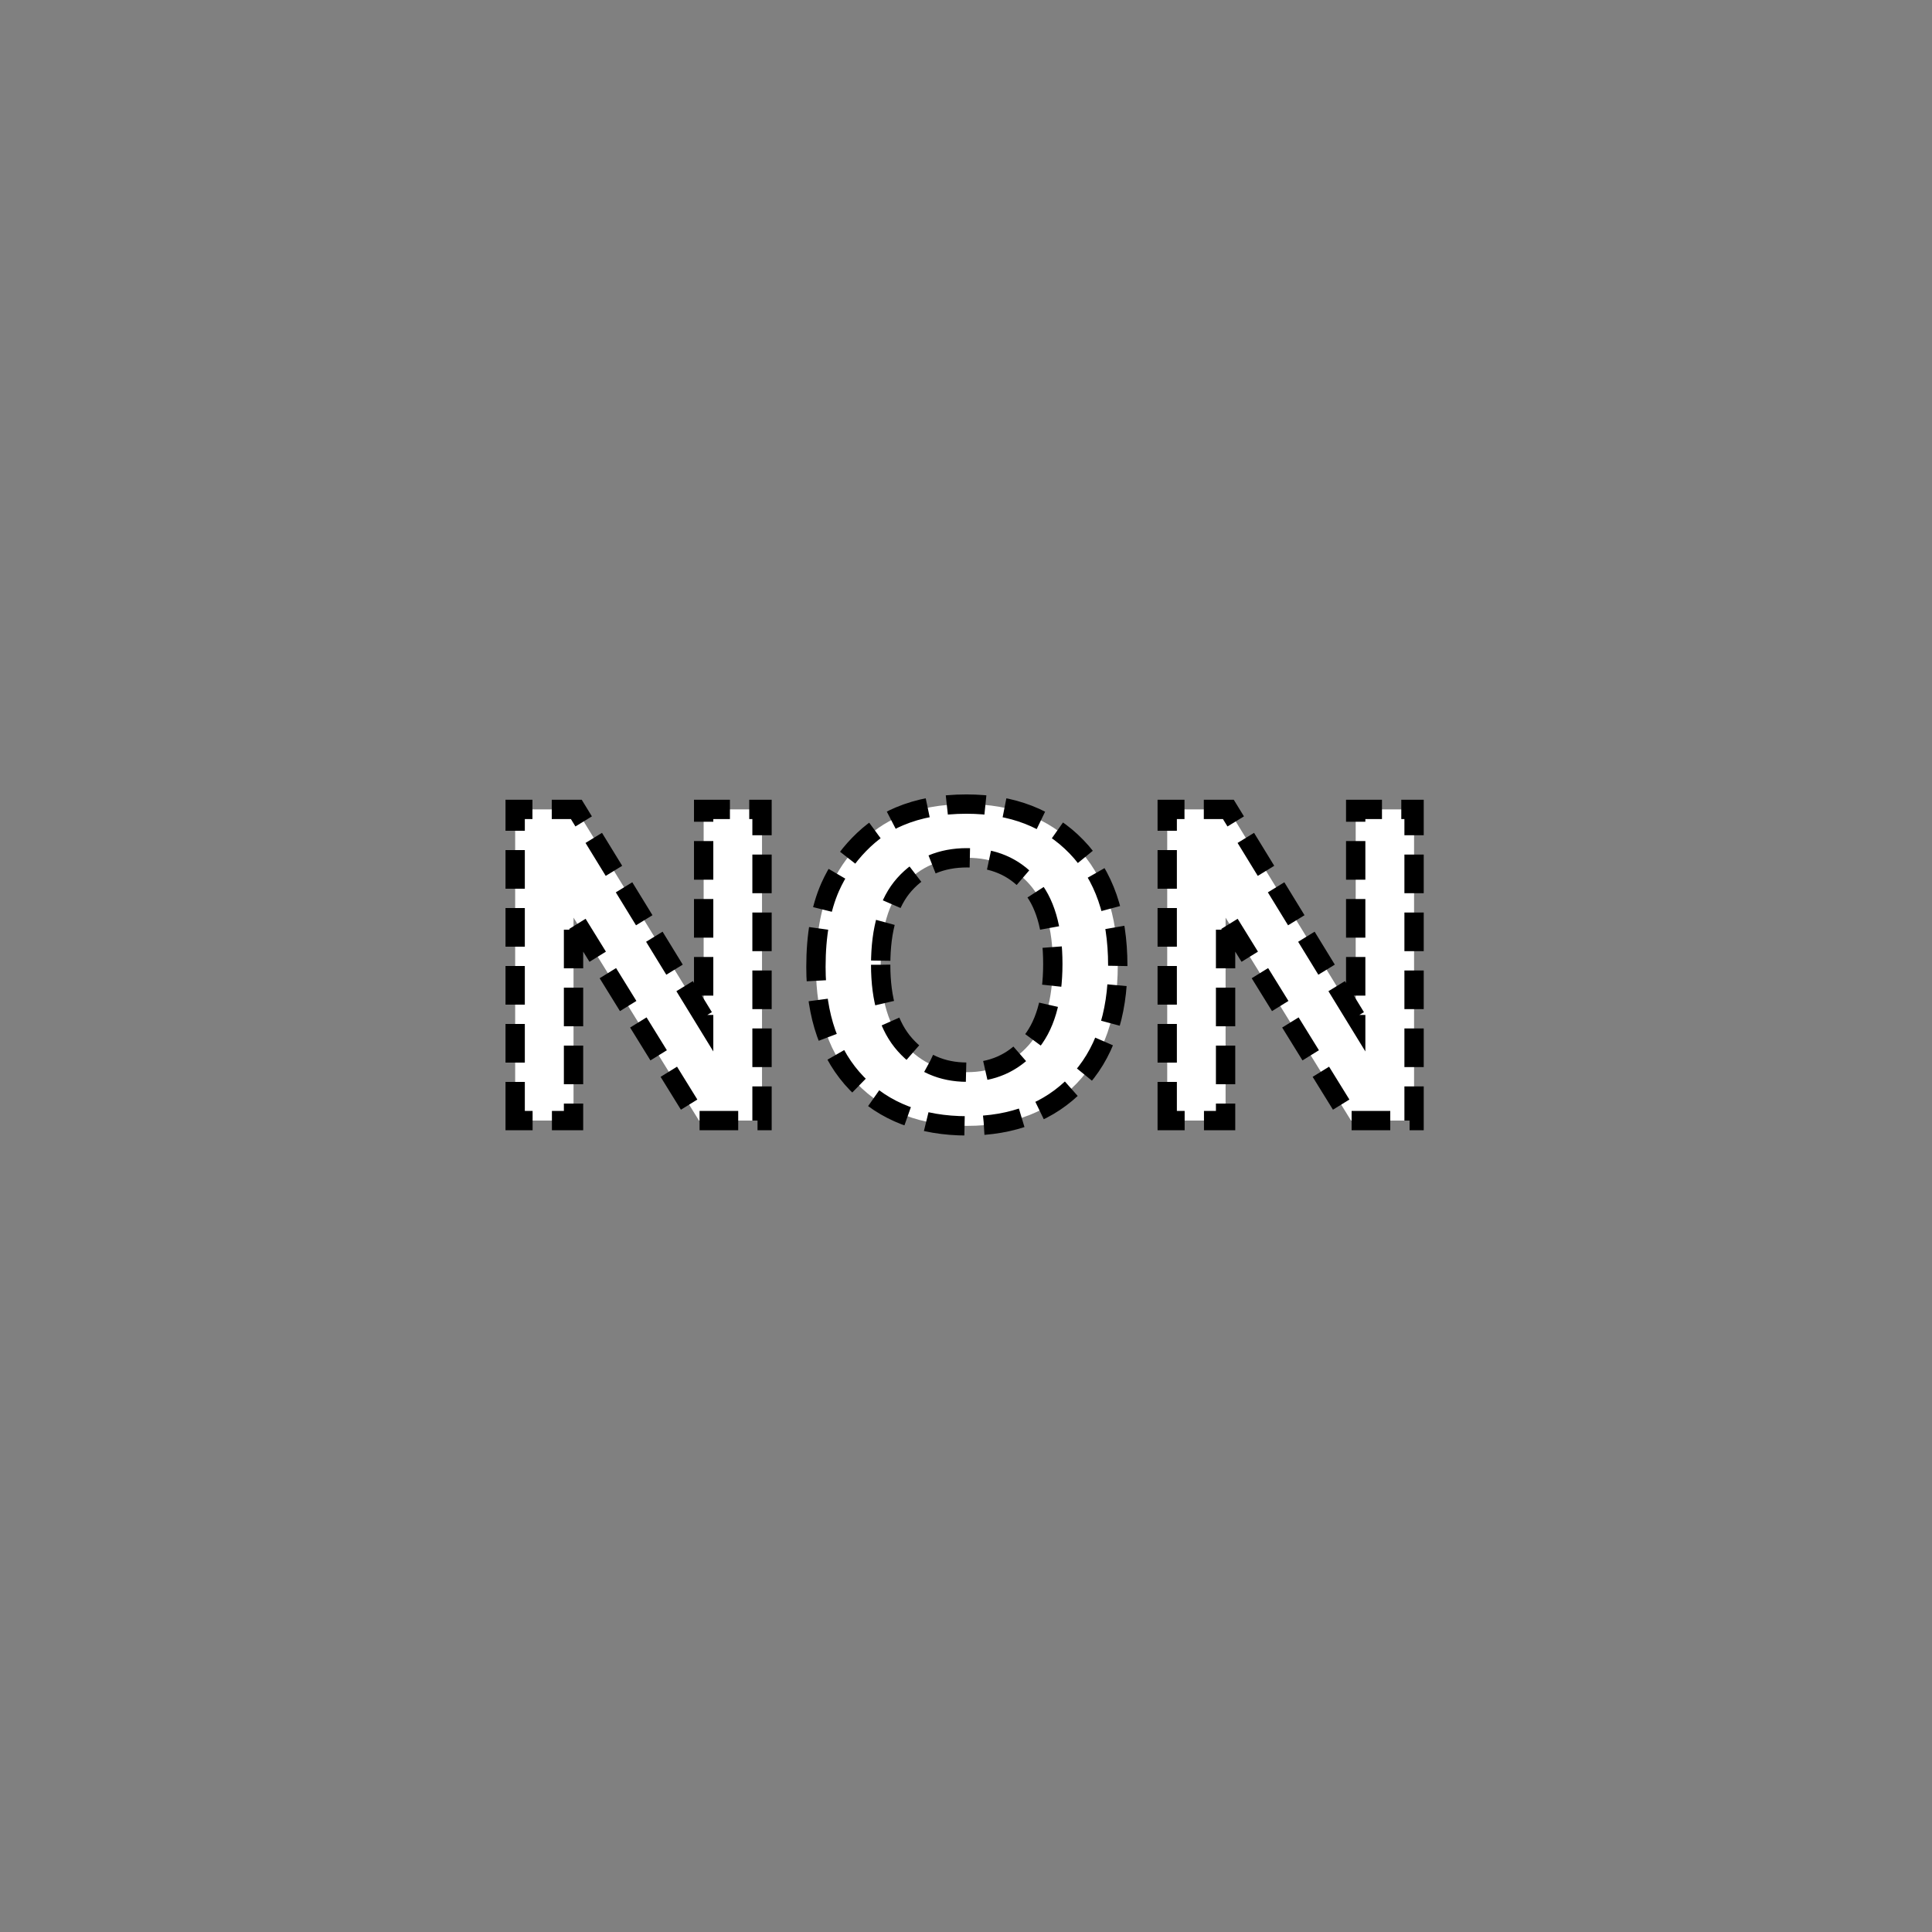 <?xml version="1.0" encoding="UTF-8" standalone="no"?>
<!--
Copyright (C) 2012 United States Government as represented by the Administrator of the
National Aeronautics and Space Administration.
All Rights Reserved.
-->

<!--
MIL-STD-2525 tactical symbol icon image. During icon composition this image is multiplied by the desired frame color 
(e.g. black), then drawn on top of the frame and fill.
-->

<svg
   xmlns:dc="http://purl.org/dc/elements/1.1/"
   xmlns:cc="http://creativecommons.org/ns#"
   xmlns:rdf="http://www.w3.org/1999/02/22-rdf-syntax-ns#"
   xmlns:svg="http://www.w3.org/2000/svg"
   xmlns="http://www.w3.org/2000/svg"
   xmlns:sodipodi="http://sodipodi.sourceforge.net/DTD/sodipodi-0.dtd"
   xmlns:inkscape="http://www.inkscape.org/namespaces/inkscape"
   height="400px"
   viewBox="0 0 400 400"
   width="400px"
   id="svg2"
   version="1.1"
   inkscape:version="0.48.2 r9819"
   sodipodi:docname="shuasx---------.svg">
  <rect x="0" y="0" width="400" height="400" fill="#808080" stroke="none"/>
  <defs
     id="defs8" />
  <sodipodi:namedview
     pagecolor="#ffffff"
     bordercolor="#666666"
     borderopacity="1"
     objecttolerance="10"
     gridtolerance="10"
     guidetolerance="10"
     inkscape:pageopacity="0"
     inkscape:pageshadow="2"
     inkscape:window-width="640"
     inkscape:window-height="480"
     id="namedview6"
     showgrid="false"
     inkscape:zoom="0.59"
     inkscape:cx="200"
     inkscape:cy="200"
     inkscape:window-x="177"
     inkscape:window-y="105"
     inkscape:window-maximized="0"
     inkscape:current-layer="svg2" />
  <g
     style="font-size:90px;font-weight:bold;text-anchor:middle;fill:#ffffff;stroke:#000000;stroke-width:4;stroke-miterlimit:4;stroke-opacity:1;stroke-dasharray:8, 4;stroke-dashoffset:0;font-family:Arial"
     id="text4">
    <path
       inkscape:connector-curvature="0"
       d="m 106.66,232 0,-64.424 12.656,0 26.367,43.022 0,-43.022 12.085,0 0,64.424 -13.052,0 -25.972,-42.012 0,42.012 z"
       style="font-size:90px;font-weight:bold;text-anchor:middle;fill:#ffffff;stroke:#000000;stroke-width:4;stroke-miterlimit:4;stroke-opacity:1;stroke-dasharray:8, 4;stroke-dashoffset:0;font-family:Arial"
       id="path2988" />
    <path
       inkscape:connector-curvature="0"
       d="m 168.931,200.184 c 0,-6.562 0.981,-12.07 2.944,-16.523 1.465,-3.281 3.464,-6.226 5.999,-8.833 2.534,-2.607 5.31,-4.541 8.328,-5.801 4.014,-1.699 8.643,-2.549 13.887,-2.549 9.492,6e-5 17.087,2.944 22.786,8.833 5.698,5.889 8.547,14.077 8.547,24.565 -7e-5,10.4 -2.827,18.538 -8.481,24.412 -5.654,5.874 -13.213,8.811 -22.676,8.811 -9.58,0 -17.197,-2.922 -22.852,-8.767 -5.654,-5.845 -8.481,-13.894 -8.481,-24.148 z m 13.403,-0.439 c -1e-5,7.295 1.685,12.825 5.054,16.589 3.369,3.765 7.646,5.647 12.832,5.647 5.186,1e-5 9.441,-1.868 12.766,-5.603 3.325,-3.735 4.988,-9.338 4.988,-16.809 -5e-5,-7.383 -1.619,-12.891 -4.856,-16.523 -3.237,-3.633 -7.537,-5.449 -12.898,-5.449 -5.361,6e-5 -9.683,1.838 -12.964,5.515 -3.281,3.677 -4.922,9.221 -4.922,16.633 z"
       style="font-size:90px;font-weight:bold;text-anchor:middle;fill:#ffffff;stroke:#000000;stroke-width:4;stroke-miterlimit:4;stroke-opacity:1;stroke-dasharray:8, 4;stroke-dashoffset:0;font-family:Arial"
       id="path2990" />
    <path
       inkscape:connector-curvature="0"
       d="m 241.66,232 0,-64.424 12.656,0 26.367,43.022 0,-43.022 12.085,0 0,64.424 -13.052,0 -25.972,-42.012 0,42.012 z"
       style="font-size:90px;font-weight:bold;text-anchor:middle;fill:#ffffff;stroke:#000000;stroke-width:4;stroke-miterlimit:4;stroke-opacity:1;stroke-dasharray:8, 4;stroke-dashoffset:0;font-family:Arial"
       id="path2992" />
  </g>
</svg>

